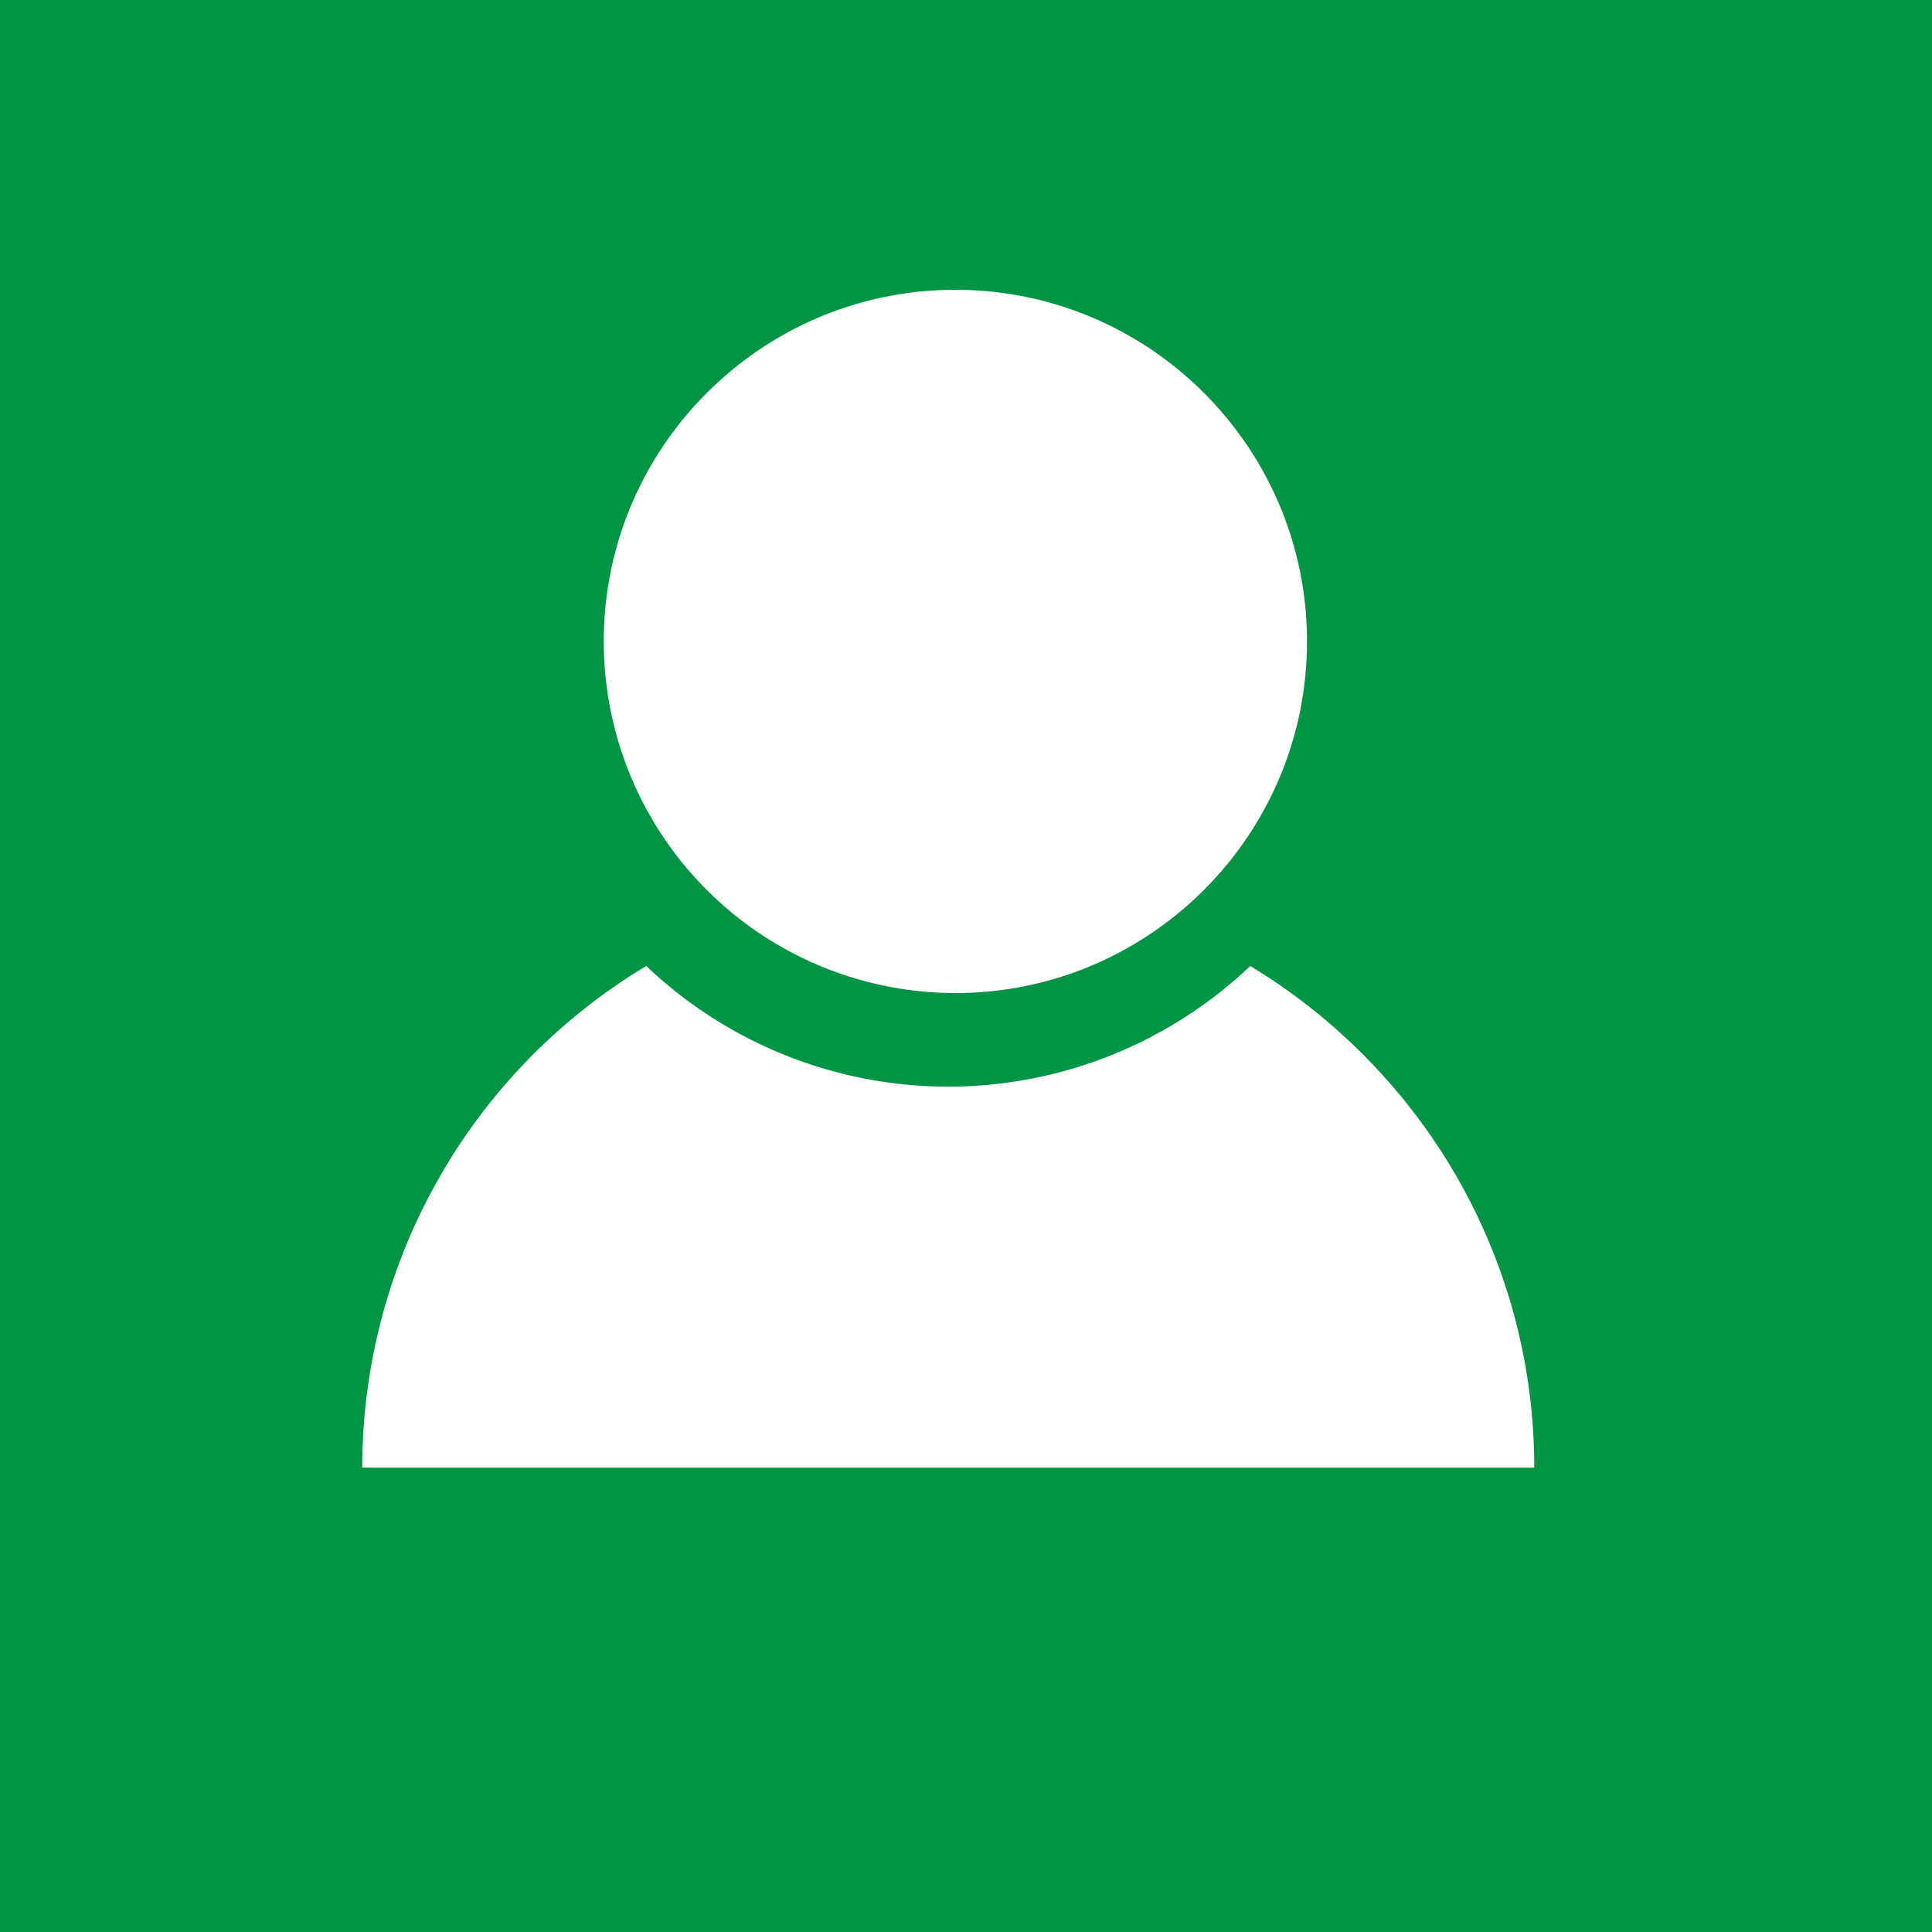 <svg xmlns="http://www.w3.org/2000/svg" width="80" height="80" viewBox="0 0 80 80"><path fill="#009444" d="M0 80h80V0H0z"/><path fill="#fff" d="M51.77 40a18.15 18.15 0 0 1-25.01 0A24.23 24.23 0 0 0 15 60.77h48.53c0-8.82-4.73-16.52-11.76-20.77"/><path fill="#fff" d="M39.56 12c8.03 0 14.56 6.53 14.56 14.56 0 8.03-6.53 14.56-14.56 14.56A14.57 14.57 0 0 1 25 26.56C25 18.53 31.53 12 39.56 12"/></svg>